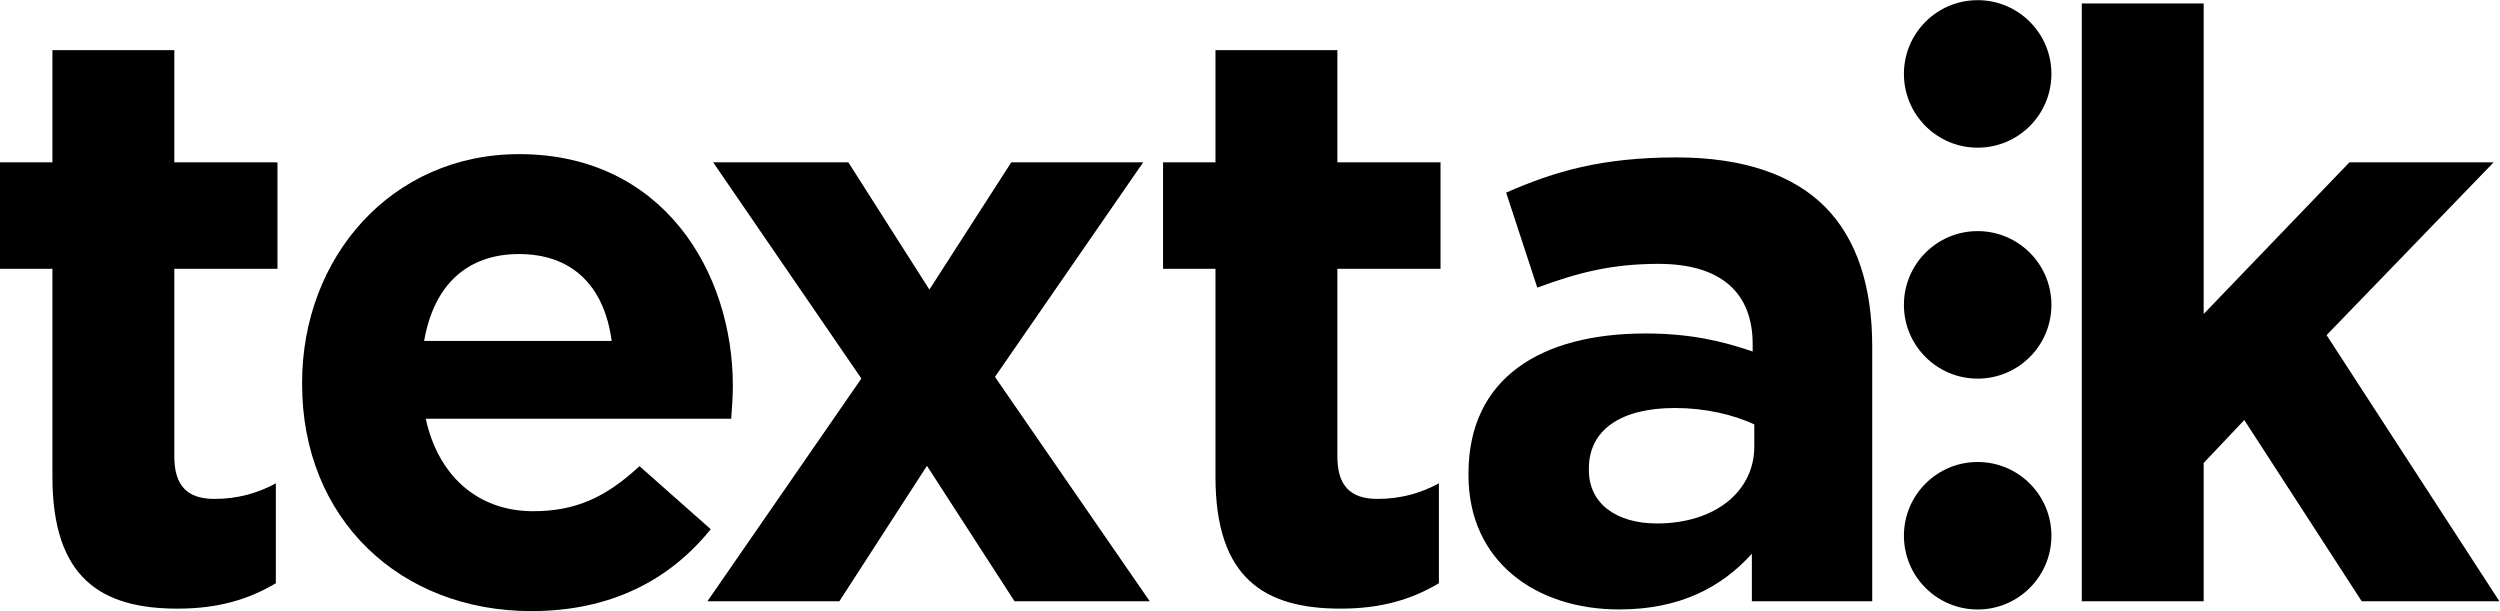 <!-- Created with Inkscape (http://www.inkscape.org/) --><svg xmlns:dc="http://purl.org/dc/elements/1.1/" xmlns:cc="http://creativecommons.org/ns#" xmlns:rdf="http://www.w3.org/1999/02/22-rdf-syntax-ns#" xmlns:svg="http://www.w3.org/2000/svg" xmlns="http://www.w3.org/2000/svg" xmlns:sodipodi="http://sodipodi.sourceforge.net/DTD/sodipodi-0.dtd" xmlns:inkscape="http://www.inkscape.org/namespaces/inkscape" version="1.1" id="svg2" xml:space="preserve" width="586.04" height="143.253" viewBox="0 0 586.04 143.253" sodipodi:docname="textalk.svg" inkscape:version="0.92.5 (2060ec1f9f, 2020-04-08)"><defs id="defs6"/><g id="g10" inkscape:groupmode="layer" inkscape:label="ink_ext_XXXXXX" transform="matrix(1.333,0,0,-1.333,0,143.253)"><g id="g12" transform="scale(0.1)" style="fill:#000000"><path d="m 1075.63,475.074 c -12.95,97.93 -70.57,152.832 -162.759,152.832 -90.683,0 -149.746,-53.457 -167.031,-152.832 z M 531.27,398.922 v 2.891 c 0,220.332 156.953,401.796 381.601,401.796 252.929,0 375.899,-206.796 375.899,-407.754 0,-17.285 -1.43,-37.441 -2.89,-57.597 H 748.75 c 21.582,-99.395 90.684,-162.559 188.613,-162.559 73.437,0 126.757,23.047 187.227,79.219 L 1249.86,144.02 C 1177.87,54.719 1074.22,0 934.473,0 702.656,0 531.27,162.73 531.27,398.922" style="fill:#000000;fill-opacity:1;fill-rule:nonzero;stroke:none" id="path14" inkscape:connector-curvature="0"/><path d="m 3660.94,1068.57 h 214.35 V 522.535 l 256.32,266.66 h 253.62 L 4091.45,485.328 4395.3,17.301 H 4153.22 L 3946.71,336.012 3875.29,260.523 V 17.301 H 3660.94 V 1068.57" style="fill:#000000;fill-opacity:1;fill-rule:nonzero;stroke:none" id="path16" inkscape:connector-curvature="0"/><path d="m 3085.05,289.488 v 38.887 c -37.42,17.266 -86.41,28.789 -139.69,28.789 -93.59,0 -151.22,-37.441 -151.22,-106.562 v -2.872 c 0,-59.062 48.96,-93.593 119.53,-93.593 102.24,0 171.38,56.133 171.38,135.351 z m -502.63,-50.41 v 2.891 c 0,168.476 128.22,246.25 311.1,246.25 77.78,0 133.9,-12.949 188.64,-31.68 v 12.969 c 0,90.722 -56.14,141.133 -165.59,141.133 -83.55,0 -142.59,-15.86 -213.16,-41.778 l -54.74,167.051 c 85,37.461 168.53,61.934 299.58,61.934 119.53,0 205.94,-31.68 260.67,-86.407 57.56,-57.597 83.5,-142.578 83.5,-246.269 V 17.301 H 3080.75 V 100.855 C 3027.42,41.789 2953.98,2.91 2847.42,2.91 c -145.47,0 -265,83.512 -265,236.168" style="fill:#000000;fill-opacity:1;fill-rule:nonzero;stroke:none" id="path18" inkscape:connector-curvature="0"/><path d="m 2137.48,236.188 v 365.781 h -92.19 v 187.226 h 92.19 V 986.5 h 214.36 V 789.195 h 181.42 V 601.969 H 2351.84 V 272.203 c 0,-50.39 21.58,-74.902 70.54,-74.902 40.32,0 76.33,10.078 108.01,27.402 L 2530.39,49 C 2484.3,21.602 2431.02,4.332 2357.58,4.332 c -133.91,0 -220.1,53.277 -220.1,231.856" style="fill:#000000;fill-opacity:1;fill-rule:nonzero;stroke:none" id="path20" inkscape:connector-curvature="0"/><path d="m 3607.54,132.555 c 0,-71.633 -58.09,-129.727 -129.71,-129.727 -71.63,0 -129.68,58.094 -129.68,129.727 0,71.621 58.05,129.675 129.68,129.675 71.62,0 129.71,-58.054 129.71,-129.675" style="fill:#000000;fill-opacity:1;fill-rule:nonzero;stroke:none" id="path22" inkscape:connector-curvature="0"/><path d="m 3607.54,538.531 c 0,-71.633 -58.09,-129.707 -129.71,-129.707 -71.63,0 -129.68,58.074 -129.68,129.707 0,71.668 58.05,129.707 129.68,129.707 71.62,0 129.71,-58.039 129.71,-129.707" style="fill:#000000;fill-opacity:1;fill-rule:nonzero;stroke:none" id="path24" inkscape:connector-curvature="0"/><path d="m 3607.54,944.691 c 0,-71.601 -58.09,-129.714 -129.71,-129.714 -71.63,0 -129.68,58.113 -129.68,129.714 0,71.629 58.05,129.689 129.68,129.689 71.62,0 129.71,-58.06 129.71,-129.689" style="fill:#000000;fill-opacity:1;fill-rule:nonzero;stroke:none" id="path26" inkscape:connector-curvature="0"/><path d="m 2021.88,17.301 -272.19,394.59 260.17,376.582 0.49,0.711 H 1778.36 L 1634.39,565.406 1491.89,789.184 H 1254.12 L 1514.78,409.02 1244.04,17.301 h 232 L 1630.09,255.473 1784.1,17.301 h 237.78" style="fill:#000000;fill-opacity:1;fill-rule:nonzero;stroke:none" id="path28" inkscape:connector-curvature="0"/><path d="M 92.188,236.188 V 601.969 H 0 V 789.195 H 92.188 V 986.5 H 306.543 V 789.195 H 487.969 V 601.969 H 306.543 V 272.203 c 0,-50.39 21.582,-74.902 70.547,-74.902 40.312,0 76.328,10.078 108.008,27.402 V 49 C 439.004,21.602 385.723,4.332 312.285,4.332 178.379,4.332 92.188,57.609 92.188,236.188" style="fill:#000000;fill-opacity:1;fill-rule:nonzero;stroke:none" id="path30" inkscape:connector-curvature="0"/></g></g></svg>